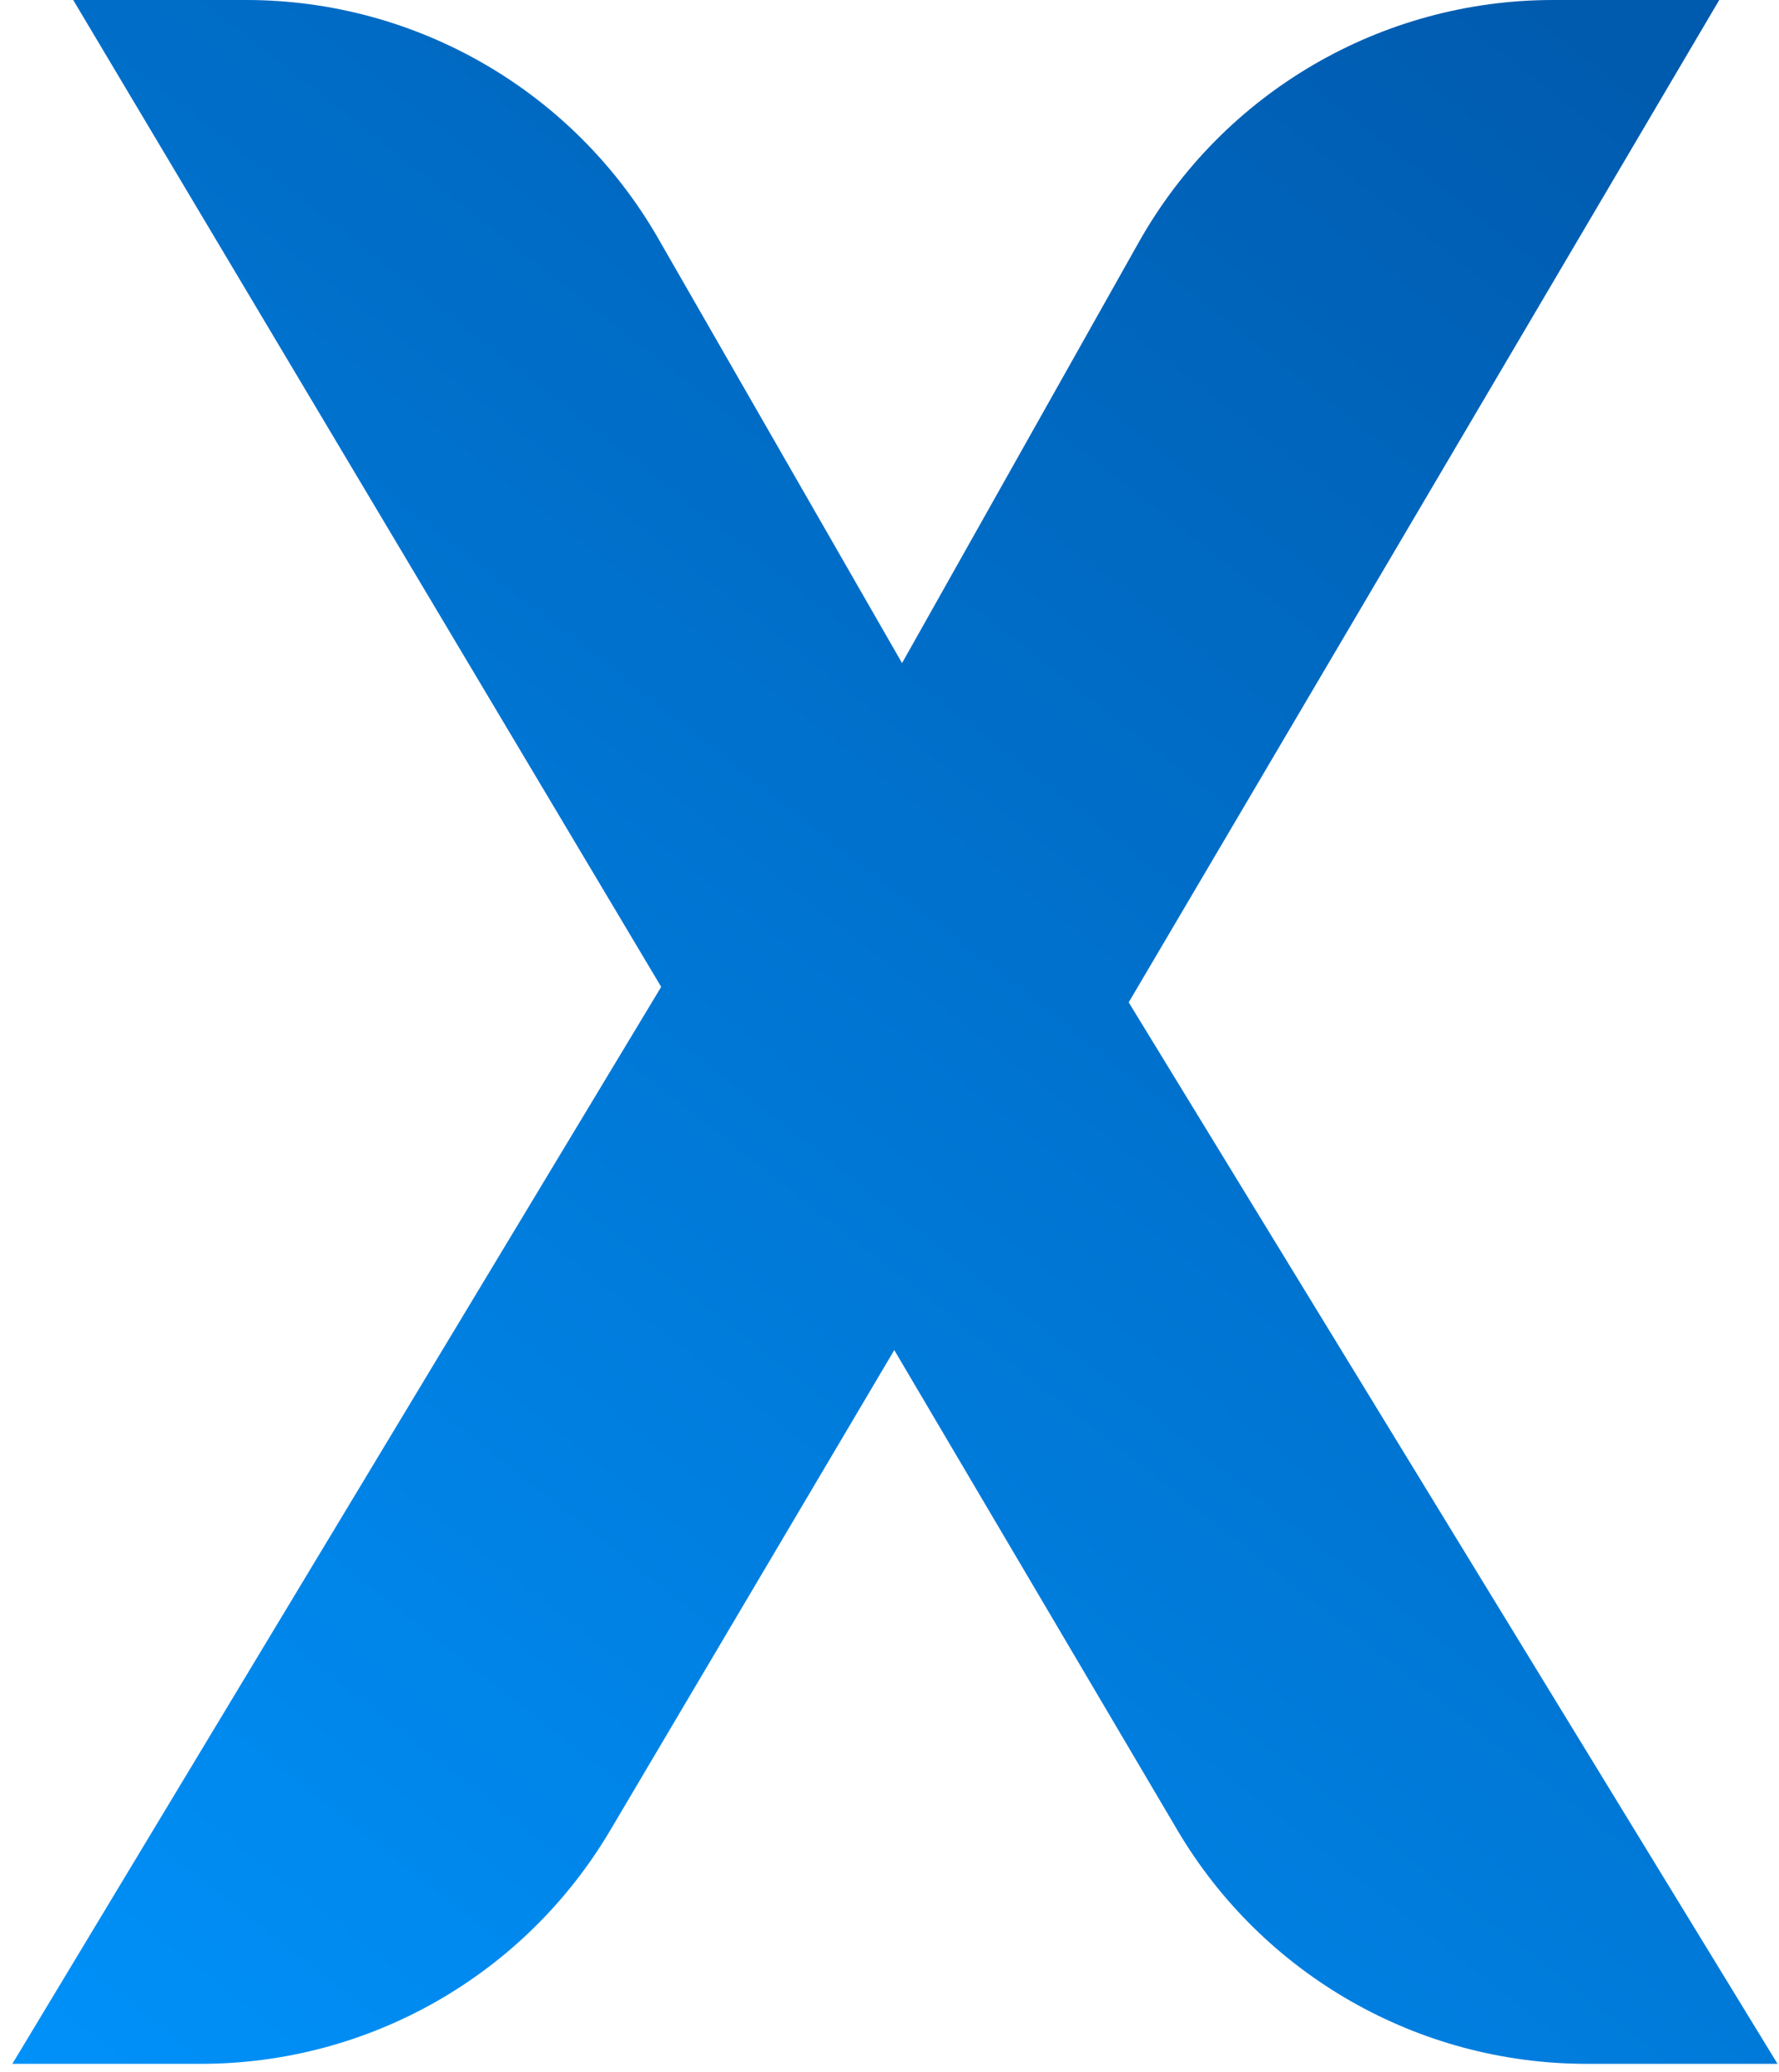 <?xml version="1.0" encoding="UTF-8" standalone="no"?>
<!DOCTYPE svg PUBLIC "-//W3C//DTD SVG 1.1//EN" "http://www.w3.org/Graphics/SVG/1.1/DTD/svg11.dtd">
<svg width="100%" height="100%" viewBox="0 0 79 92" version="1.1" xmlns="http://www.w3.org/2000/svg" xmlns:xlink="http://www.w3.org/1999/xlink" xml:space="preserve" xmlns:serif="http://www.serif.com/" style="fill-rule:evenodd;clip-rule:evenodd;stroke-linejoin:round;stroke-miterlimit:2;">
    <g transform="matrix(1,0,0,1,-241,-567)">
        <g id="icon" transform="matrix(1.144,0,0,1,-206.131,234)">
            <path d="M391.328,424.625L416.514,376.813L393.69,333L400.405,333C407.011,333 413.113,337.04 416.402,343.592C420.639,352.031 425.864,362.438 425.864,362.438C425.864,362.438 430.917,352.164 435.053,343.755C438.32,337.111 444.466,333 451.131,333C454.61,333 457.585,333 457.585,333L434.662,377.5L459.848,424.625L452.438,424.625C445.908,424.625 439.865,420.677 436.548,414.243C431.783,405.003 425.562,392.938 425.562,392.938C425.562,392.938 419.311,405.024 414.531,414.268C411.21,420.687 405.174,424.625 398.653,424.625C394.783,424.625 391.328,424.625 391.328,424.625Z" style="fill:url(#_Linear1);fill-rule:nonzero;"/>
        </g>
    </g>
    <defs>
        <linearGradient id="_Linear1" x1="0" y1="0" x2="1" y2="0" gradientUnits="userSpaceOnUse" gradientTransform="matrix(62.702,-91.625,80.106,71.718,391.328,424.625)"><stop offset="0" style="stop-color:rgb(0,145,249);stop-opacity:1"/><stop offset="1" style="stop-color:rgb(0,90,173);stop-opacity:1"/></linearGradient>
    </defs>
</svg>
